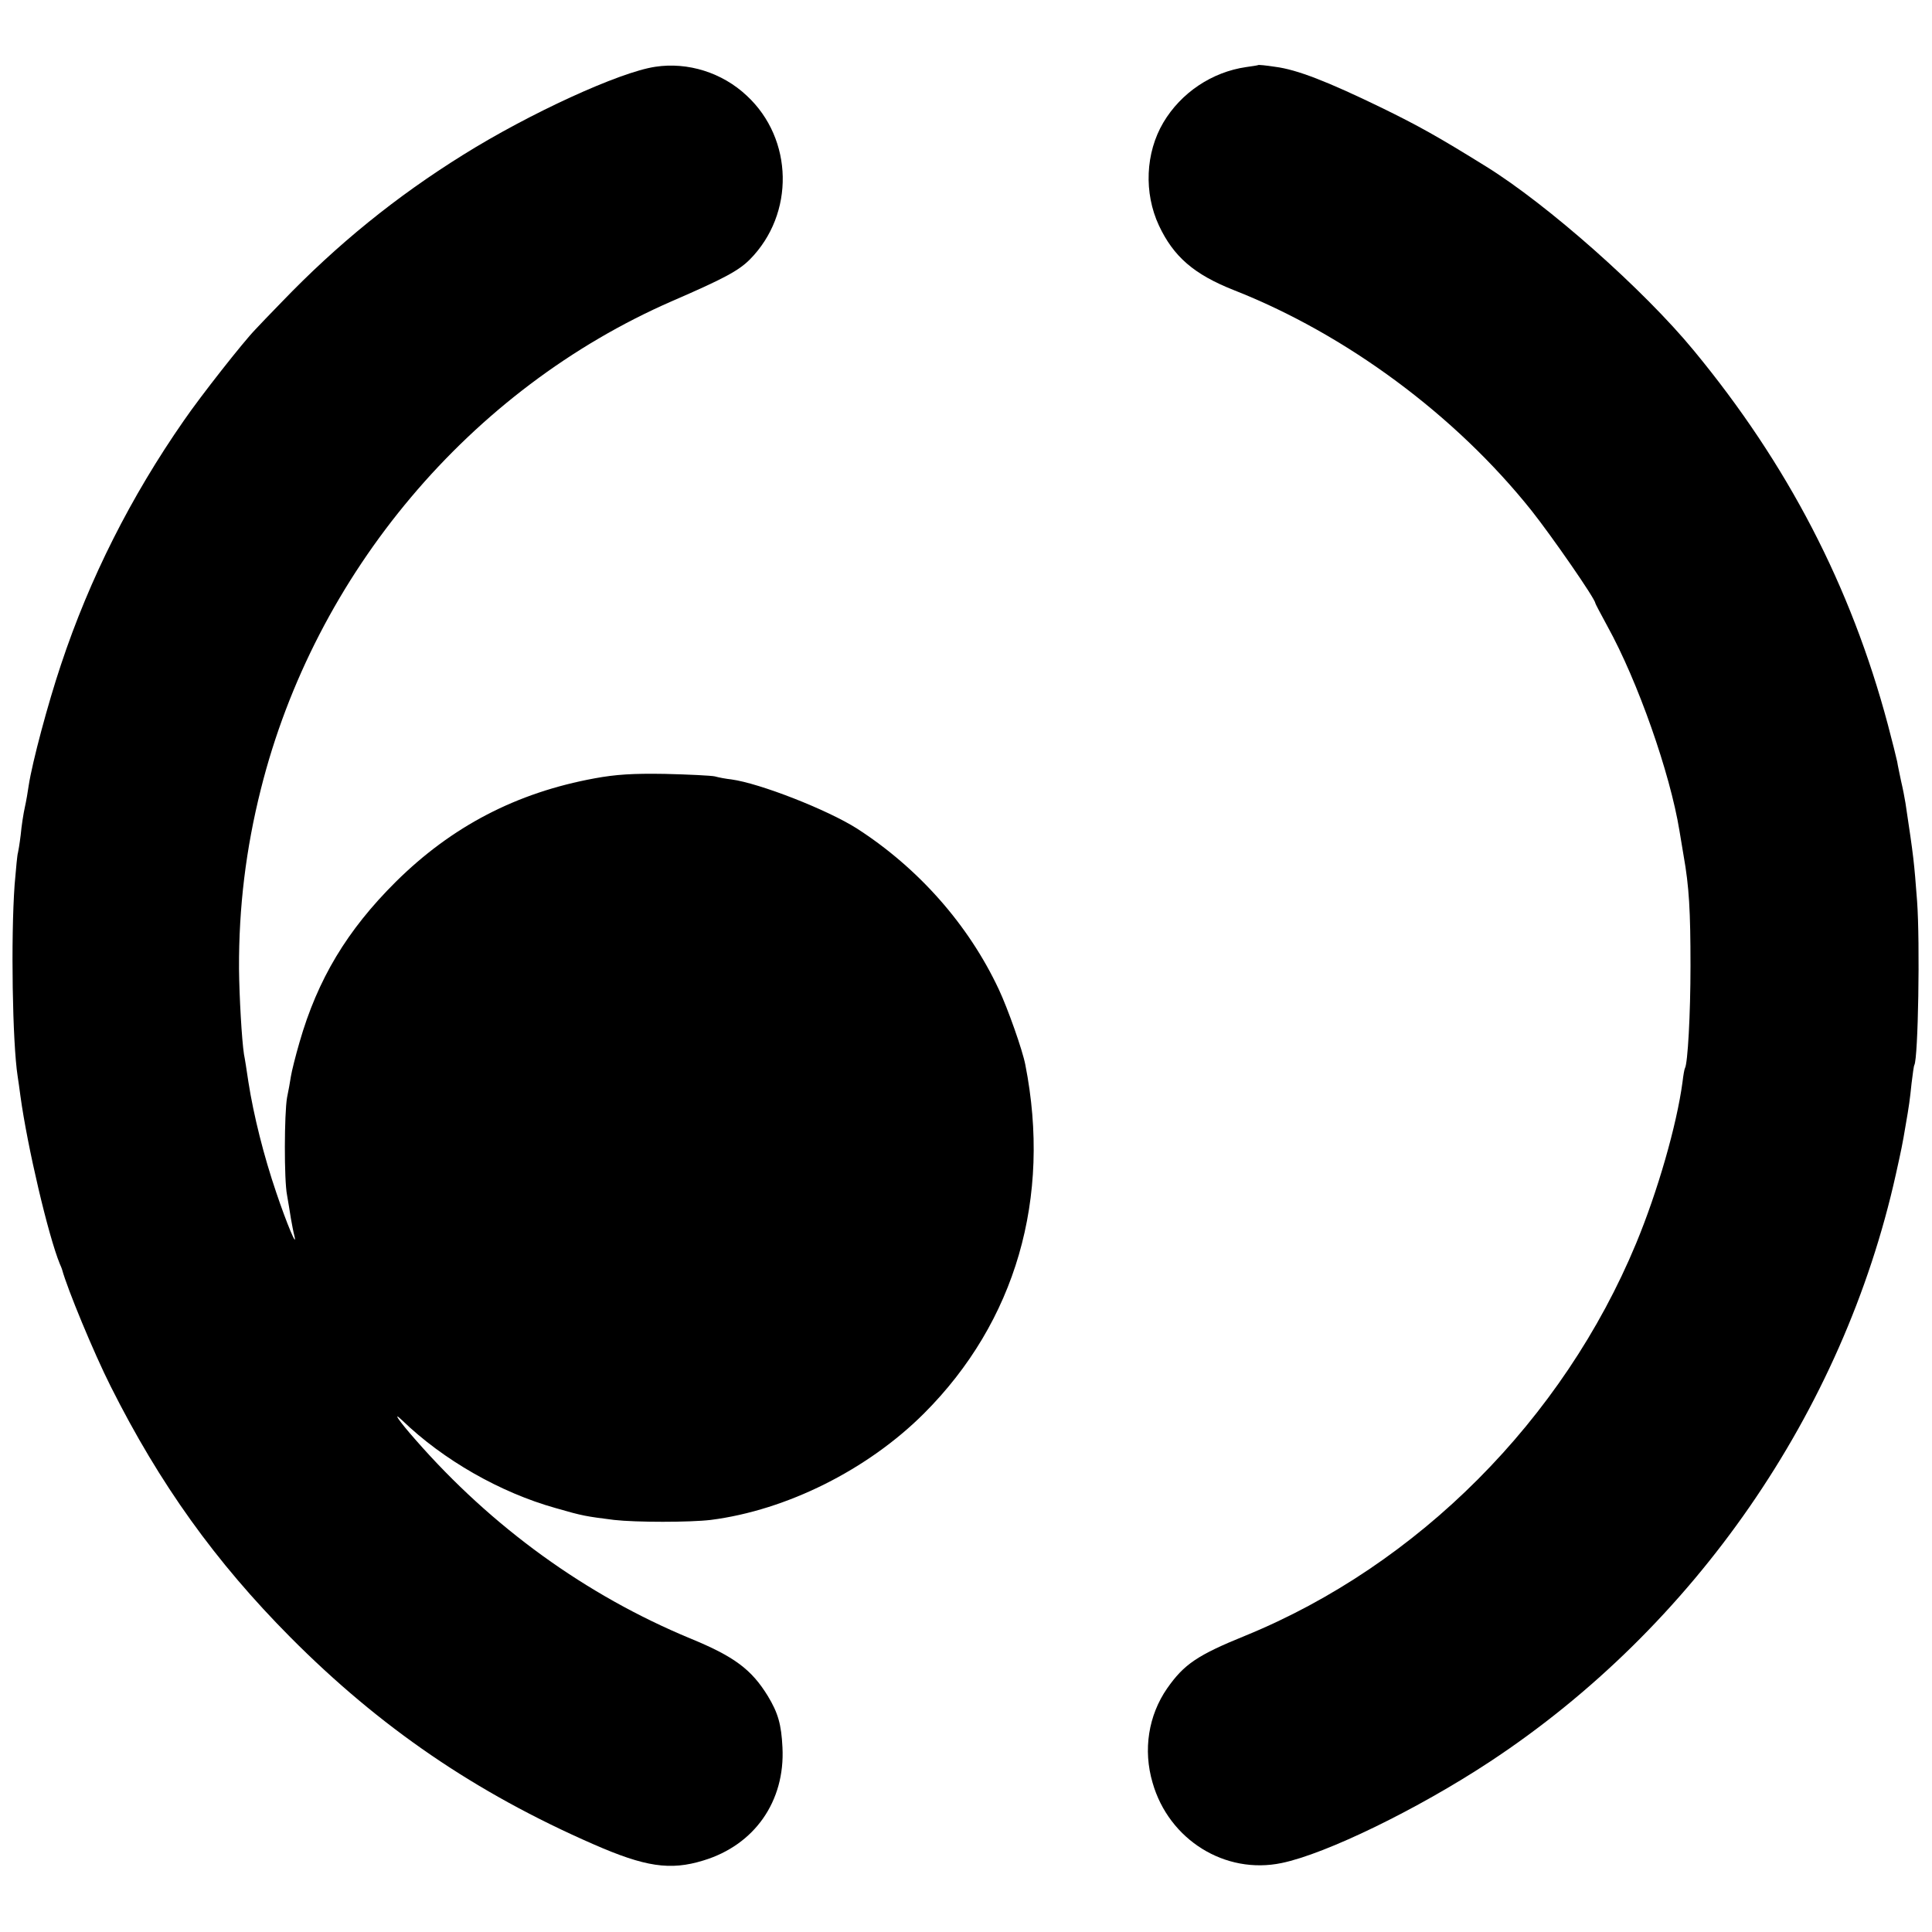 <?xml version="1.0" standalone="no"?>
<!DOCTYPE svg PUBLIC "-//W3C//DTD SVG 20010904//EN"
 "http://www.w3.org/TR/2001/REC-SVG-20010904/DTD/svg10.dtd">
<svg version="1.0" xmlns="http://www.w3.org/2000/svg"
 width="700pt" height="700pt" viewBox="0 0 700 700"
 preserveAspectRatio="xMidYMid meet">
<g transform="translate(0,700) scale(0.1,-0.1)"
fill="#000000" stroke="none">
<path d="M2374 6758 c-129 -19 -456 -169 -696 -319 -244 -152 -456 -324 -657
-533 -42 -43 -85 -88 -96 -100 -42 -43 -198 -241 -259 -330 -192 -276 -341
-571 -445 -884 -47 -140 -104 -353 -117 -438 -3 -21 -9 -57 -14 -79 -5 -22
-12 -67 -15 -100 -4 -33 -9 -62 -10 -65 -2 -3 -7 -55 -12 -115 -14 -194 -8
-573 11 -695 2 -14 7 -46 10 -71 25 -183 101 -507 143 -609 4 -8 7 -17 8 -20
19 -70 115 -302 176 -423 178 -355 380 -636 651 -909 324 -326 670 -563 1098
-750 187 -82 278 -96 398 -59 186 56 297 215 287 410 -4 83 -16 125 -53 186
-59 96 -121 143 -282 209 -376 156 -717 402 -995 720 -59 67 -86 106 -48 70
149 -144 356 -262 556 -318 100 -29 110 -30 212 -43 79 -9 274 -9 350 0 275
35 569 182 773 386 332 332 462 781 367 1263 -10 53 -64 205 -96 273 -110 235
-292 440 -514 583 -107 68 -352 164 -455 178 -19 2 -46 7 -60 11 -14 3 -95 7
-180 9 -117 2 -179 -2 -255 -16 -284 -52 -518 -174 -721 -375 -176 -175 -283
-352 -349 -582 -14 -48 -28 -104 -31 -123 -3 -19 -9 -54 -14 -77 -10 -58 -11
-298 0 -353 4 -25 11 -63 14 -85 4 -22 9 -49 12 -60 14 -57 -28 44 -65 154
-45 132 -82 279 -101 401 -6 41 -13 86 -16 100 -8 52 -17 209 -18 310 -1 223
25 435 79 650 196 783 759 1450 1490 1769 189 82 241 110 282 151 163 165 158
436 -11 593 -89 84 -214 123 -332 105z"/>
<path d="M4558 6764 c-2 -1 -21 -4 -43 -7 -124 -18 -236 -93 -300 -201 -65
-110 -71 -255 -16 -373 53 -113 127 -177 271 -234 407 -160 803 -453 1079
-799 73 -92 231 -320 231 -335 0 -2 20 -40 44 -84 110 -199 227 -532 261 -741
3 -19 10 -60 15 -90 20 -112 25 -200 25 -400 0 -175 -10 -353 -20 -370 -2 -3
-6 -25 -9 -51 -21 -156 -90 -396 -168 -584 -265 -639 -790 -1165 -1415 -1421
-175 -71 -223 -104 -284 -191 -68 -98 -88 -223 -53 -342 59 -207 263 -334 468
-291 160 33 493 195 754 367 741 488 1280 1268 1471 2128 20 90 24 109 35 175
13 74 16 97 22 155 4 33 8 63 10 66 14 25 21 443 10 594 -11 144 -12 156 -42
355 -3 19 -10 55 -16 80 -5 25 -12 56 -14 70 -3 14 -18 75 -34 135 -134 502
-363 943 -703 1355 -182 221 -530 529 -753 667 -174 108 -244 147 -379 213
-196 95 -306 138 -385 148 -33 5 -61 8 -62 6z"/>
</g>
</svg>
